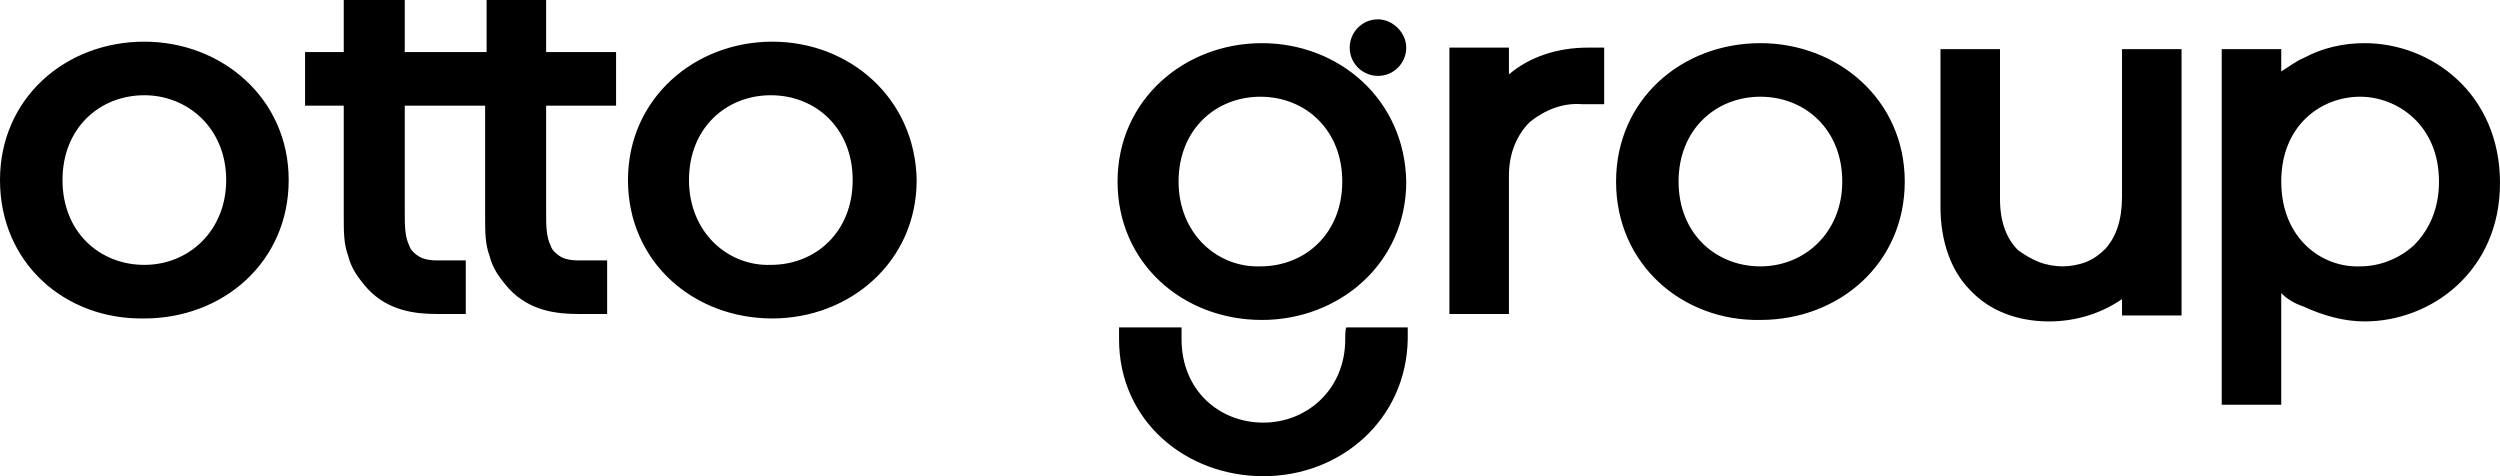 <?xml version="1.0" encoding="utf-8"?>
<!-- Generator: Adobe Illustrator 24.0.2, SVG Export Plug-In . SVG Version: 6.00 Build 0)  -->
<svg version="1.1" id="Layer_1" xmlns="http://www.w3.org/2000/svg" xmlns:xlink="http://www.w3.org/1999/xlink" x="0px" y="0px"
	 viewBox="0 0 168 32" style="enable-background:new 0 0 168 32;" xml:space="preserve">
<style type="text/css">
	.st0{fill-rule:evenodd;clip-rule:evenodd;}
</style>
<path class="st0" d="M27.1,0h-4v3.5h-2.6v3.6h2.6l0,7.4c0,1.1,0,1.9,0.3,2.7c0.2,0.8,0.6,1.4,1.3,2.2c1.4,1.5,3.2,1.7,4.7,1.7h1.9
	v-3.6h-1.9c-0.6,0-1-0.1-1.3-0.3c-0.3-0.2-0.5-0.4-0.6-0.7c-0.3-0.6-0.3-1.4-0.3-2.2V7.1H30h1.9h0.7l0,7.4c0,1.1,0,1.9,0.3,2.7
	c0.2,0.8,0.6,1.4,1.3,2.2c1.4,1.5,3.2,1.7,4.7,1.7h1.9v-3.6h-1.9c-0.6,0-1-0.1-1.3-0.3c-0.3-0.2-0.5-0.4-0.6-0.7
	c-0.3-0.6-0.3-1.4-0.3-2.2V7.1h4.7V3.5h-4.7V0h-4v3.5h-0.7H30h-2.8V0z M158.9,2.9L158.9,2.9c-1.4,0-2.8,0.3-4.1,1
	c-0.5,0.2-1,0.6-1.5,0.9V3.3h-4v23.9h4v-7.5c0.4,0.4,0.9,0.7,1.5,0.9c1.3,0.6,2.7,1,4.1,1h0c4.5,0,9.1-3.4,9.1-9.3v0
	C168,6.3,163.4,2.9,158.9,2.9z M153.3,12.2c0-3.8,2.7-5.7,5.3-5.7c2.5,0,5.3,1.9,5.3,5.7v0c0,1.9-0.7,3.3-1.7,4.3
	c-1,0.9-2.3,1.4-3.6,1.4C156,18,153.3,16,153.3,12.2L153.3,12.2z M101.4,5c1.4-1.2,3.3-1.8,5.3-1.8h1.1V7h-1.5l0,0
	c-1.3-0.1-2.5,0.4-3.5,1.2c-0.8,0.8-1.4,2-1.4,3.6v9.3h-4v-0.9l0,0v-17h4V5z M134.4,3.3h-4v10.6c0,2.3,0.7,4.3,2,5.6
	c1.3,1.4,3.2,2.1,5.3,2.1c1.9,0,3.6-0.6,4.9-1.5v1.1h4V3.3h-4v9.9c0,1.6-0.4,2.7-1.1,3.5c-0.4,0.4-0.8,0.7-1.3,0.9
	c-0.5,0.2-1.1,0.3-1.6,0.3l0,0l0,0c-0.5,0-1.1-0.1-1.6-0.3c-0.5-0.2-1-0.5-1.4-0.8c-0.7-0.7-1.2-1.8-1.2-3.4V3.3z M0,12.1
	c0-5.5,4.4-9.3,9.7-9.3c5.2,0,9.7,3.8,9.7,9.3v0c0,5.5-4.4,9.3-9.7,9.3C4.4,21.5,0,17.7,0,12.1L0,12.1z M9.7,6.4
	c-3,0-5.5,2.2-5.5,5.7v0c0,3.5,2.5,5.7,5.5,5.7c3,0,5.5-2.3,5.5-5.7v0C15.2,8.6,12.6,6.4,9.7,6.4z M51.9,2.8c-5.2,0-9.7,3.8-9.7,9.3
	v0c0,5.5,4.4,9.3,9.7,9.3c5.2,0,9.7-3.8,9.7-9.3v0C61.5,6.6,57.1,2.8,51.9,2.8z M46.3,12.1c0-3.5,2.5-5.7,5.5-5.7
	c3,0,5.5,2.2,5.5,5.7v0c0,3.5-2.5,5.7-5.5,5.7C48.9,17.9,46.3,15.6,46.3,12.1L46.3,12.1z M108.6,12.2c0-5.5,4.4-9.3,9.7-9.3
	c5.2,0,9.7,3.8,9.7,9.3v0c0,5.5-4.4,9.3-9.7,9.3C113.1,21.6,108.6,17.8,108.6,12.2L108.6,12.2z M118.3,6.5c-3,0-5.5,2.2-5.5,5.7v0
	c0,3.5,2.5,5.7,5.5,5.7c3,0,5.5-2.3,5.5-5.7v0C123.8,8.7,121.3,6.5,118.3,6.5z M92.6,1.3c-1.1,0-1.9,0.9-1.9,1.9
	c0,1.1,0.9,1.9,1.9,1.9c1.1,0,1.9-0.9,1.9-1.9C94.5,2.2,93.6,1.3,92.6,1.3z M84.8,2.9c-5.2,0-9.7,3.8-9.7,9.3v0
	c0,5.5,4.4,9.3,9.7,9.3c5.2,0,9.7-3.8,9.7-9.3v0C94.4,6.7,90,2.9,84.8,2.9z M79.2,12.2c0-3.5,2.5-5.7,5.5-5.7c3,0,5.5,2.2,5.5,5.7v0
	c0,3.5-2.5,5.7-5.5,5.7C81.8,18,79.2,15.7,79.2,12.2L79.2,12.2z M90.4,22.8c0,3.4-2.6,5.6-5.5,5.6c-3,0-5.5-2.2-5.5-5.6l0-0.8h-0.8
	h-3.4v0.8c0,5.5,4.5,9.2,9.7,9.2c5.2,0,9.6-3.8,9.7-9.2V22h-4.1C90.4,22,90.4,22.5,90.4,22.8z"/>
</svg>
